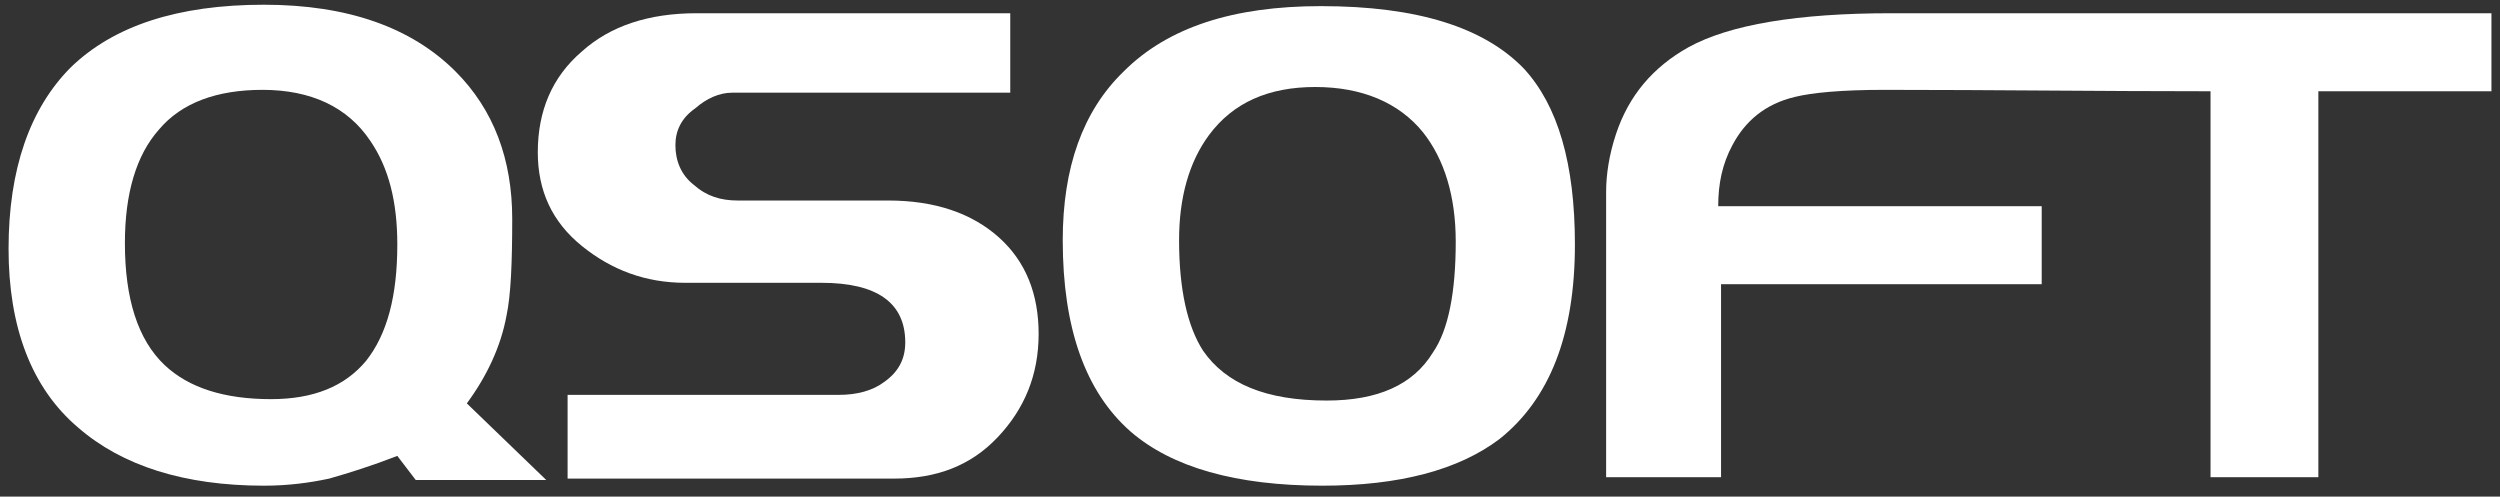 <svg width="146" height="29" viewBox="0 0 146 29" fill="none" xmlns="http://www.w3.org/2000/svg">
<rect x="0" y="0" width="146" height="29" fill="#333333" stroke="none"/>
<path fill-rule="evenodd" clip-rule="evenodd" d="M31.902 28.033H24.28L23.203 26.624C21.711 27.204 20.386 27.619 19.226 27.95C18.066 28.198 16.823 28.364 15.414 28.364C10.774 28.364 7.128 27.204 4.56 24.967C1.826 22.647 0.5 19.084 0.5 14.527C0.5 9.887 1.743 6.324 4.146 3.922C6.631 1.519 10.36 0.276 15.414 0.276C20.303 0.276 24.031 1.602 26.6 4.17C28.837 6.407 29.914 9.307 29.914 12.787C29.914 15.356 29.831 17.261 29.582 18.421C29.251 20.244 28.423 21.984 27.263 23.558L31.902 28.033ZM23.203 14.279C23.203 11.793 22.706 9.804 21.628 8.23C20.303 6.242 18.148 5.247 15.331 5.247C12.68 5.247 10.608 5.993 9.283 7.567C7.957 9.059 7.294 11.296 7.294 14.196C7.294 17.427 8.04 19.83 9.614 21.321C11.023 22.647 13.094 23.31 15.828 23.31C18.314 23.31 20.137 22.564 21.38 21.073C22.623 19.498 23.203 17.261 23.203 14.279Z" fill="white"/>
<path fill-rule="evenodd" clip-rule="evenodd" d="M60.656 19.498C60.656 21.901 59.827 23.89 58.253 25.547C56.679 27.204 54.69 27.95 52.204 27.95H33.148V23.061H48.973C50.05 23.061 50.962 22.813 51.624 22.316C52.453 21.736 52.867 20.99 52.867 19.996C52.867 17.676 51.21 16.516 47.979 16.516H40.025C37.705 16.516 35.716 15.77 33.976 14.361C32.236 12.953 31.407 11.13 31.407 8.893C31.407 6.49 32.236 4.501 33.976 3.01C35.633 1.519 37.87 0.773 40.687 0.773L58.999 0.773V5.413L42.759 5.413C42.013 5.413 41.267 5.744 40.605 6.324C39.776 6.904 39.444 7.65 39.444 8.479C39.444 9.39 39.776 10.219 40.522 10.799C41.267 11.461 42.096 11.71 43.09 11.71L51.873 11.71C54.607 11.71 56.761 12.456 58.336 13.864C59.91 15.273 60.656 17.178 60.656 19.498Z" fill="white"/>
<path fill-rule="evenodd" clip-rule="evenodd" d="M91.975 14.278C91.975 19.581 90.483 23.31 87.583 25.63C85.181 27.452 81.701 28.364 77.226 28.364C72.172 28.364 68.444 27.287 66.041 25.215C63.389 22.895 62.064 19.167 62.064 14.03C62.064 9.804 63.224 6.49 65.626 4.17C68.195 1.601 72.007 0.358 77.144 0.358C82.778 0.358 86.672 1.601 88.992 4.004C90.981 6.158 91.975 9.555 91.975 14.278ZM85.015 14.113C85.015 11.461 84.352 9.307 83.109 7.733C81.701 5.993 79.546 5.081 76.812 5.081C74.078 5.081 72.007 5.993 70.598 7.898C69.438 9.473 68.858 11.544 68.858 14.03C68.858 16.93 69.355 19.084 70.266 20.492C71.592 22.398 73.912 23.392 77.475 23.392C80.458 23.392 82.529 22.481 83.689 20.575C84.601 19.25 85.015 17.012 85.015 14.113Z" fill="white"/>
<path fill-rule="evenodd" clip-rule="evenodd" d="M119.235 16.599H100.509V27.867H93.798V11.213C93.798 10.219 93.964 9.059 94.378 7.816C95.124 5.579 96.532 3.921 98.603 2.761C101.006 1.436 104.983 0.773 110.452 0.773C122.135 0.773 133.817 0.773 145.5 0.773V5.33H135.392V27.867H129.095V5.33C122.632 5.33 116.5 5.247 110.038 5.247C107.552 5.247 105.812 5.413 104.818 5.661C103.078 6.076 101.918 7.07 101.172 8.479C100.592 9.556 100.343 10.716 100.343 12.041L119.235 12.041V16.599Z" fill="white"/>
</svg>
